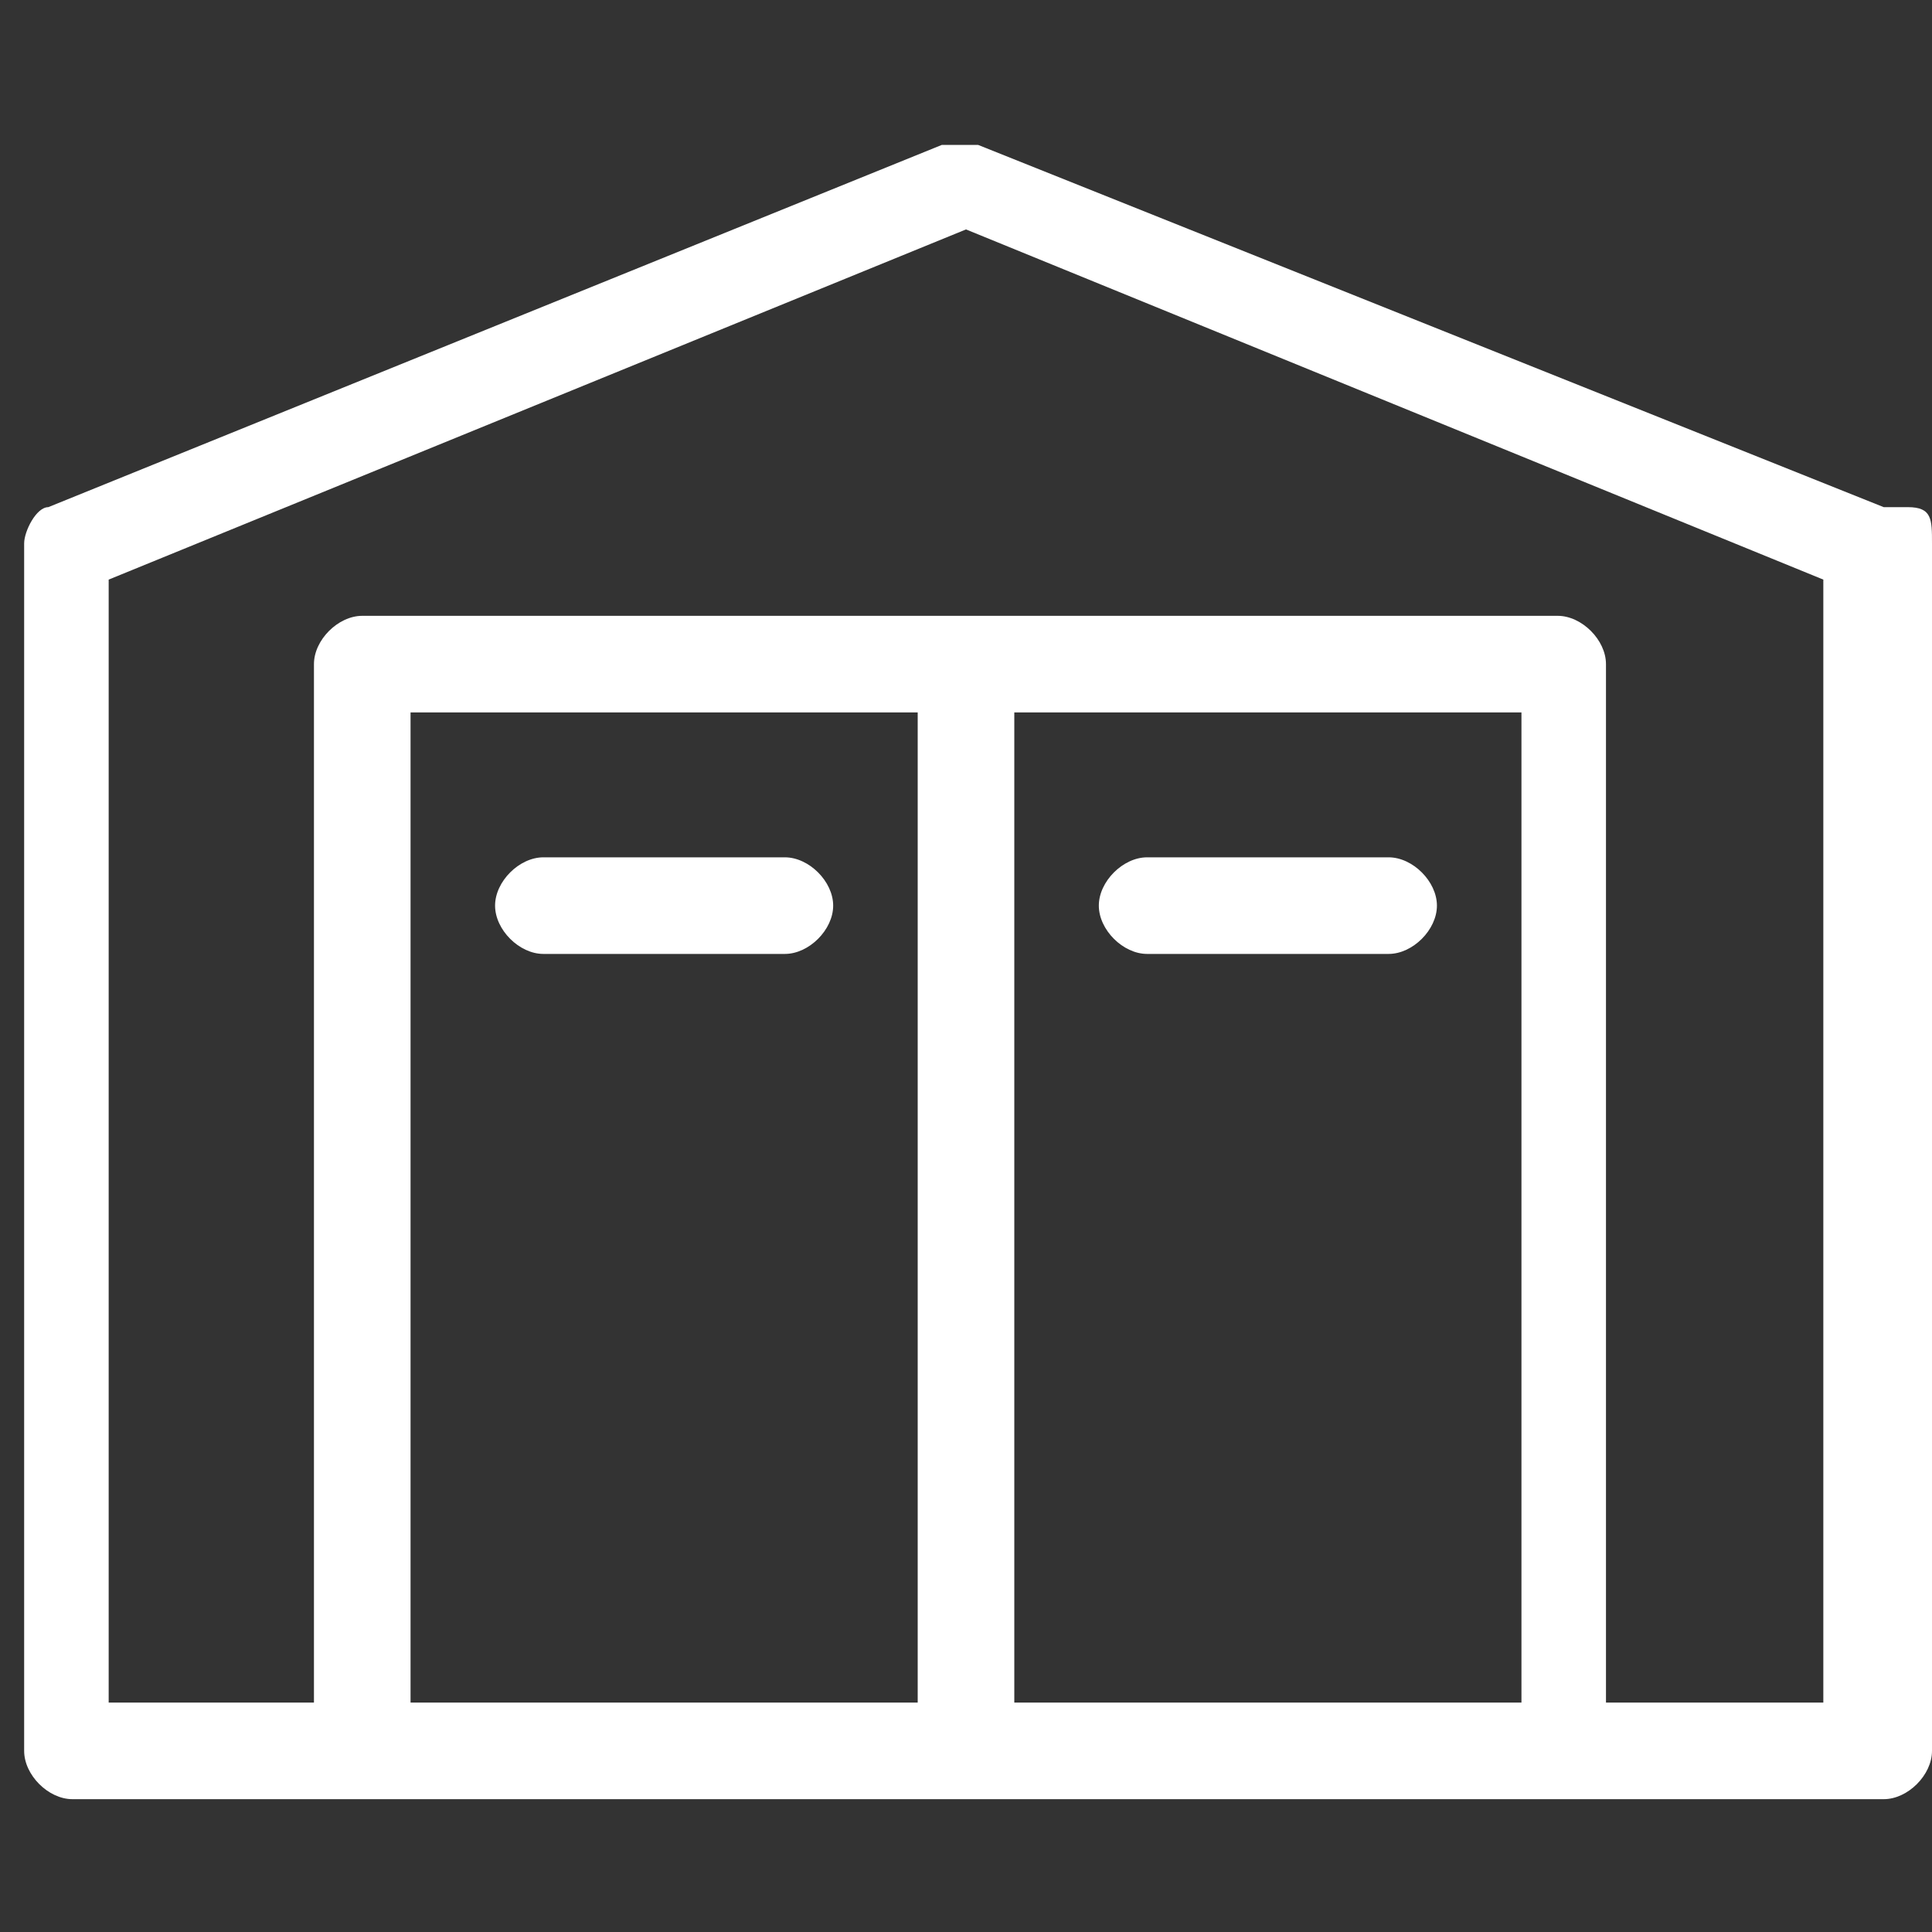 <?xml version="1.0" encoding="UTF-8"?> <svg xmlns="http://www.w3.org/2000/svg" id="_Слой_1" data-name="Слой_1" version="1.1" viewBox="0 0 16 16"><rect x="0" y="0" width="16" height="16" fill="#333333" stroke="none"/><!-- Generator: Adobe Illustrator 29.3.1, SVG Export Plug-In . SVG Version: 2.1.0 Build 151) --><defs><style> .st0 { fill: #fff; isolation: isolate; opacity: 1; } </style></defs><path class="st0" d="M15.6,4.2l-7.5-3c0,0-.2,0-.3,0L.4,4.2c-.1,0-.2.2-.2.3v10c0,.2.2.4.4.4h15c.2,0,.4-.2.4-.4V4.5c0-.2,0-.3-.2-.3ZM3.4,5.9h4.2v8.2H3.4V5.9ZM12.6,5.9v8.2h-4.2V5.9h4.2ZM15.1,14.1h-1.8V5.5c0-.2-.2-.4-.4-.4H3c-.2,0-.4.2-.4.4v8.6H.9V4.8l7.1-2.9,7.1,2.9v9.4Z"></path><path class="st0" d="M6.5,7.1h-2c-.2,0-.4.2-.4.4s.2.4.4.4h2c.2,0,.4-.2.4-.4s-.2-.4-.4-.4Z"></path><path class="st0" d="M9.5,7.9h2c.2,0,.4-.2.4-.4s-.2-.4-.4-.4h-2c-.2,0-.4.2-.4.4s.2.4.4.4Z"></path></svg> 